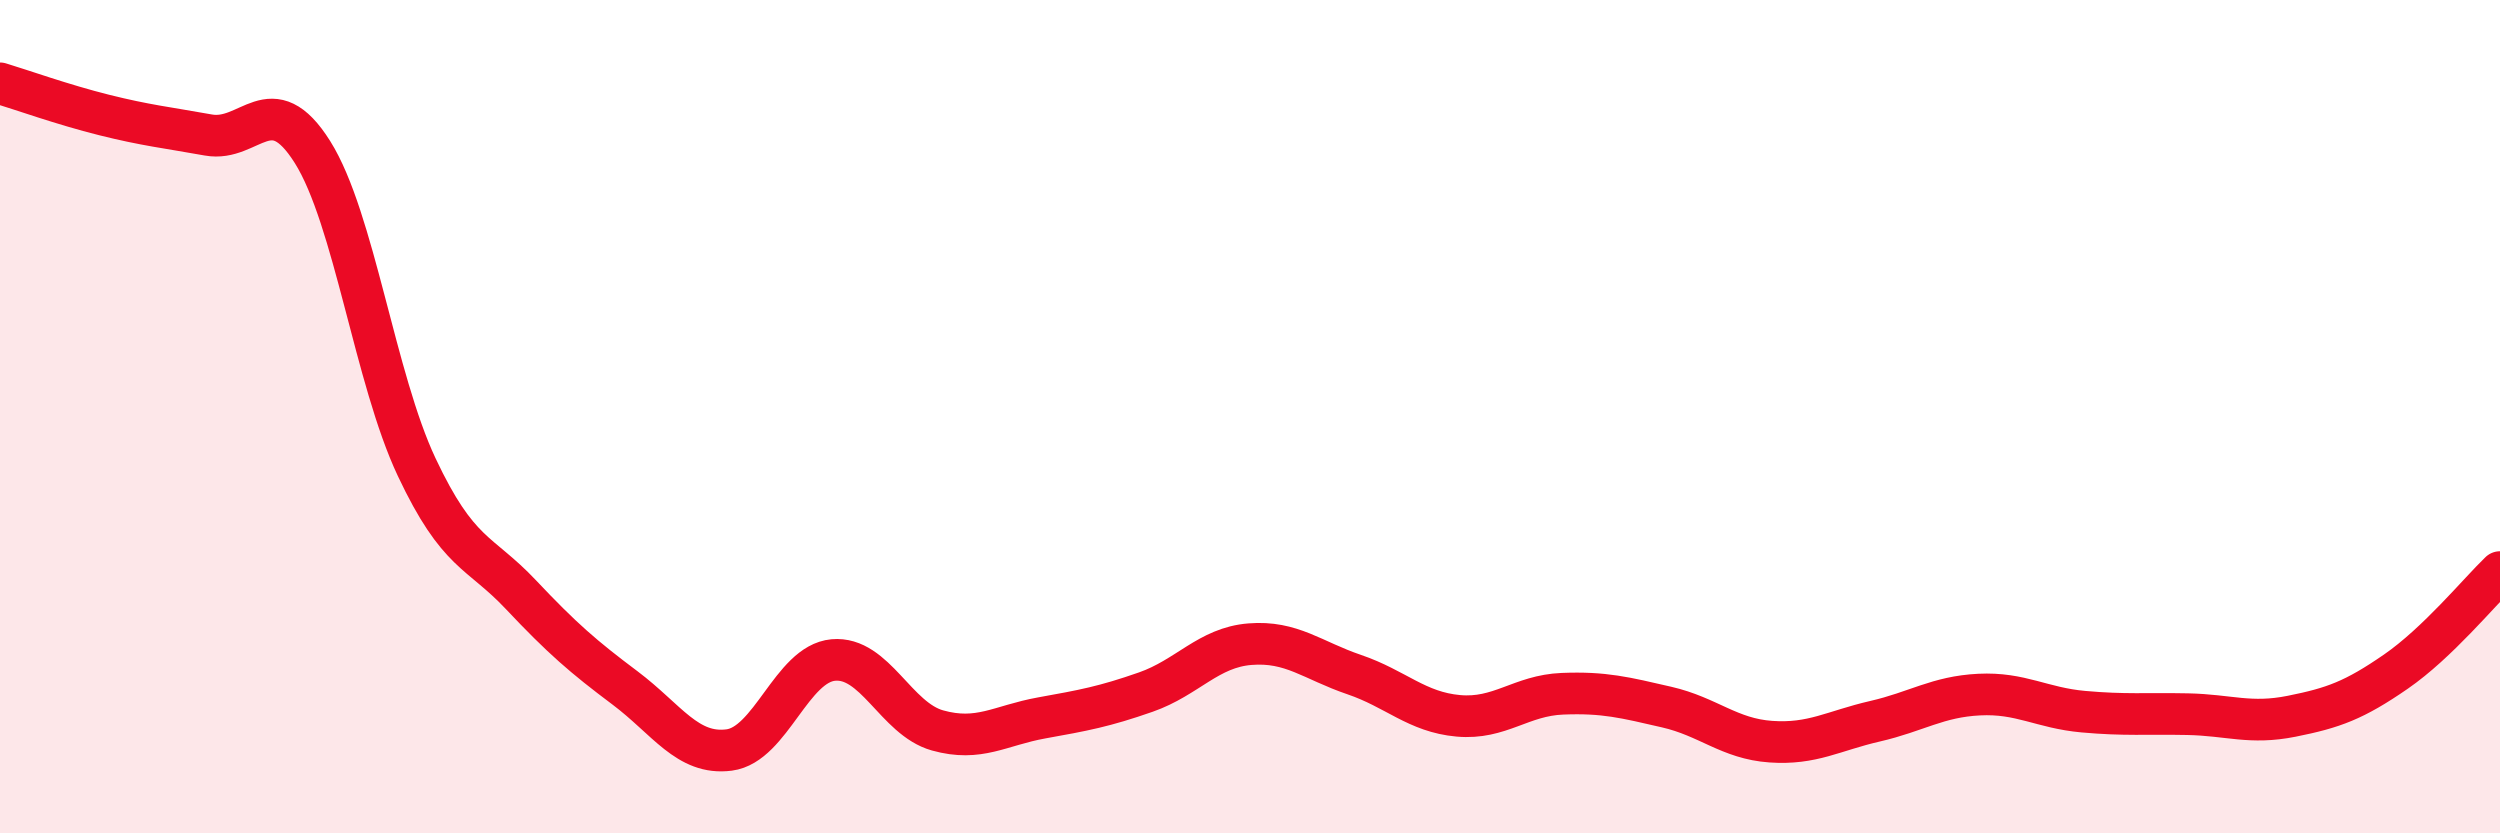 
    <svg width="60" height="20" viewBox="0 0 60 20" xmlns="http://www.w3.org/2000/svg">
      <path
        d="M 0,2 C 0.5,2.15 1.5,2.51 2.5,2.76 C 3.5,3.01 4,3.06 5,3.24 C 6,3.42 6.5,2.06 7.5,3.65 C 8.5,5.24 9,9.09 10,11.21 C 11,13.33 11.5,13.21 12.5,14.27 C 13.5,15.33 14,15.76 15,16.51 C 16,17.26 16.5,18.13 17.5,18 C 18.5,17.87 19,15.93 20,15.84 C 21,15.75 21.5,17.25 22.5,17.53 C 23.5,17.81 24,17.41 25,17.23 C 26,17.05 26.5,16.96 27.5,16.61 C 28.5,16.26 29,15.54 30,15.46 C 31,15.38 31.5,15.85 32.5,16.19 C 33.5,16.53 34,17.09 35,17.18 C 36,17.27 36.5,16.69 37.5,16.65 C 38.5,16.61 39,16.74 40,16.97 C 41,17.2 41.5,17.73 42.5,17.8 C 43.5,17.87 44,17.54 45,17.31 C 46,17.08 46.5,16.72 47.5,16.67 C 48.5,16.62 49,16.99 50,17.08 C 51,17.17 51.5,17.12 52.5,17.14 C 53.5,17.16 54,17.39 55,17.19 C 56,16.99 56.5,16.81 57.5,16.12 C 58.5,15.43 59.5,14.21 60,13.73L60 20L0 20Z"
        fill="#EB0A25"
        opacity="0.1"
        stroke-linecap="round"
        stroke-linejoin="round"
      />
      <path
        d="M 0,2 C 0.5,2.15 1.5,2.51 2.5,2.76 C 3.5,3.01 4,3.06 5,3.24 C 6,3.42 6.5,2.06 7.5,3.65 C 8.5,5.24 9,9.09 10,11.21 C 11,13.33 11.5,13.21 12.5,14.27 C 13.5,15.33 14,15.76 15,16.51 C 16,17.26 16.5,18.13 17.5,18 C 18.5,17.87 19,15.93 20,15.84 C 21,15.75 21.5,17.25 22.5,17.53 C 23.5,17.81 24,17.41 25,17.23 C 26,17.05 26.5,16.96 27.5,16.61 C 28.5,16.26 29,15.54 30,15.46 C 31,15.38 31.5,15.85 32.5,16.19 C 33.5,16.53 34,17.09 35,17.18 C 36,17.27 36.5,16.69 37.5,16.65 C 38.5,16.61 39,16.74 40,16.97 C 41,17.2 41.5,17.73 42.5,17.8 C 43.5,17.87 44,17.54 45,17.31 C 46,17.08 46.5,16.72 47.5,16.67 C 48.5,16.62 49,16.99 50,17.08 C 51,17.17 51.5,17.12 52.5,17.14 C 53.5,17.16 54,17.39 55,17.19 C 56,16.99 56.5,16.81 57.5,16.12 C 58.5,15.43 59.5,14.21 60,13.73"
        stroke="#EB0A25"
        stroke-width="1"
        fill="none"
        stroke-linecap="round"
        stroke-linejoin="round"
      />
    </svg>
  